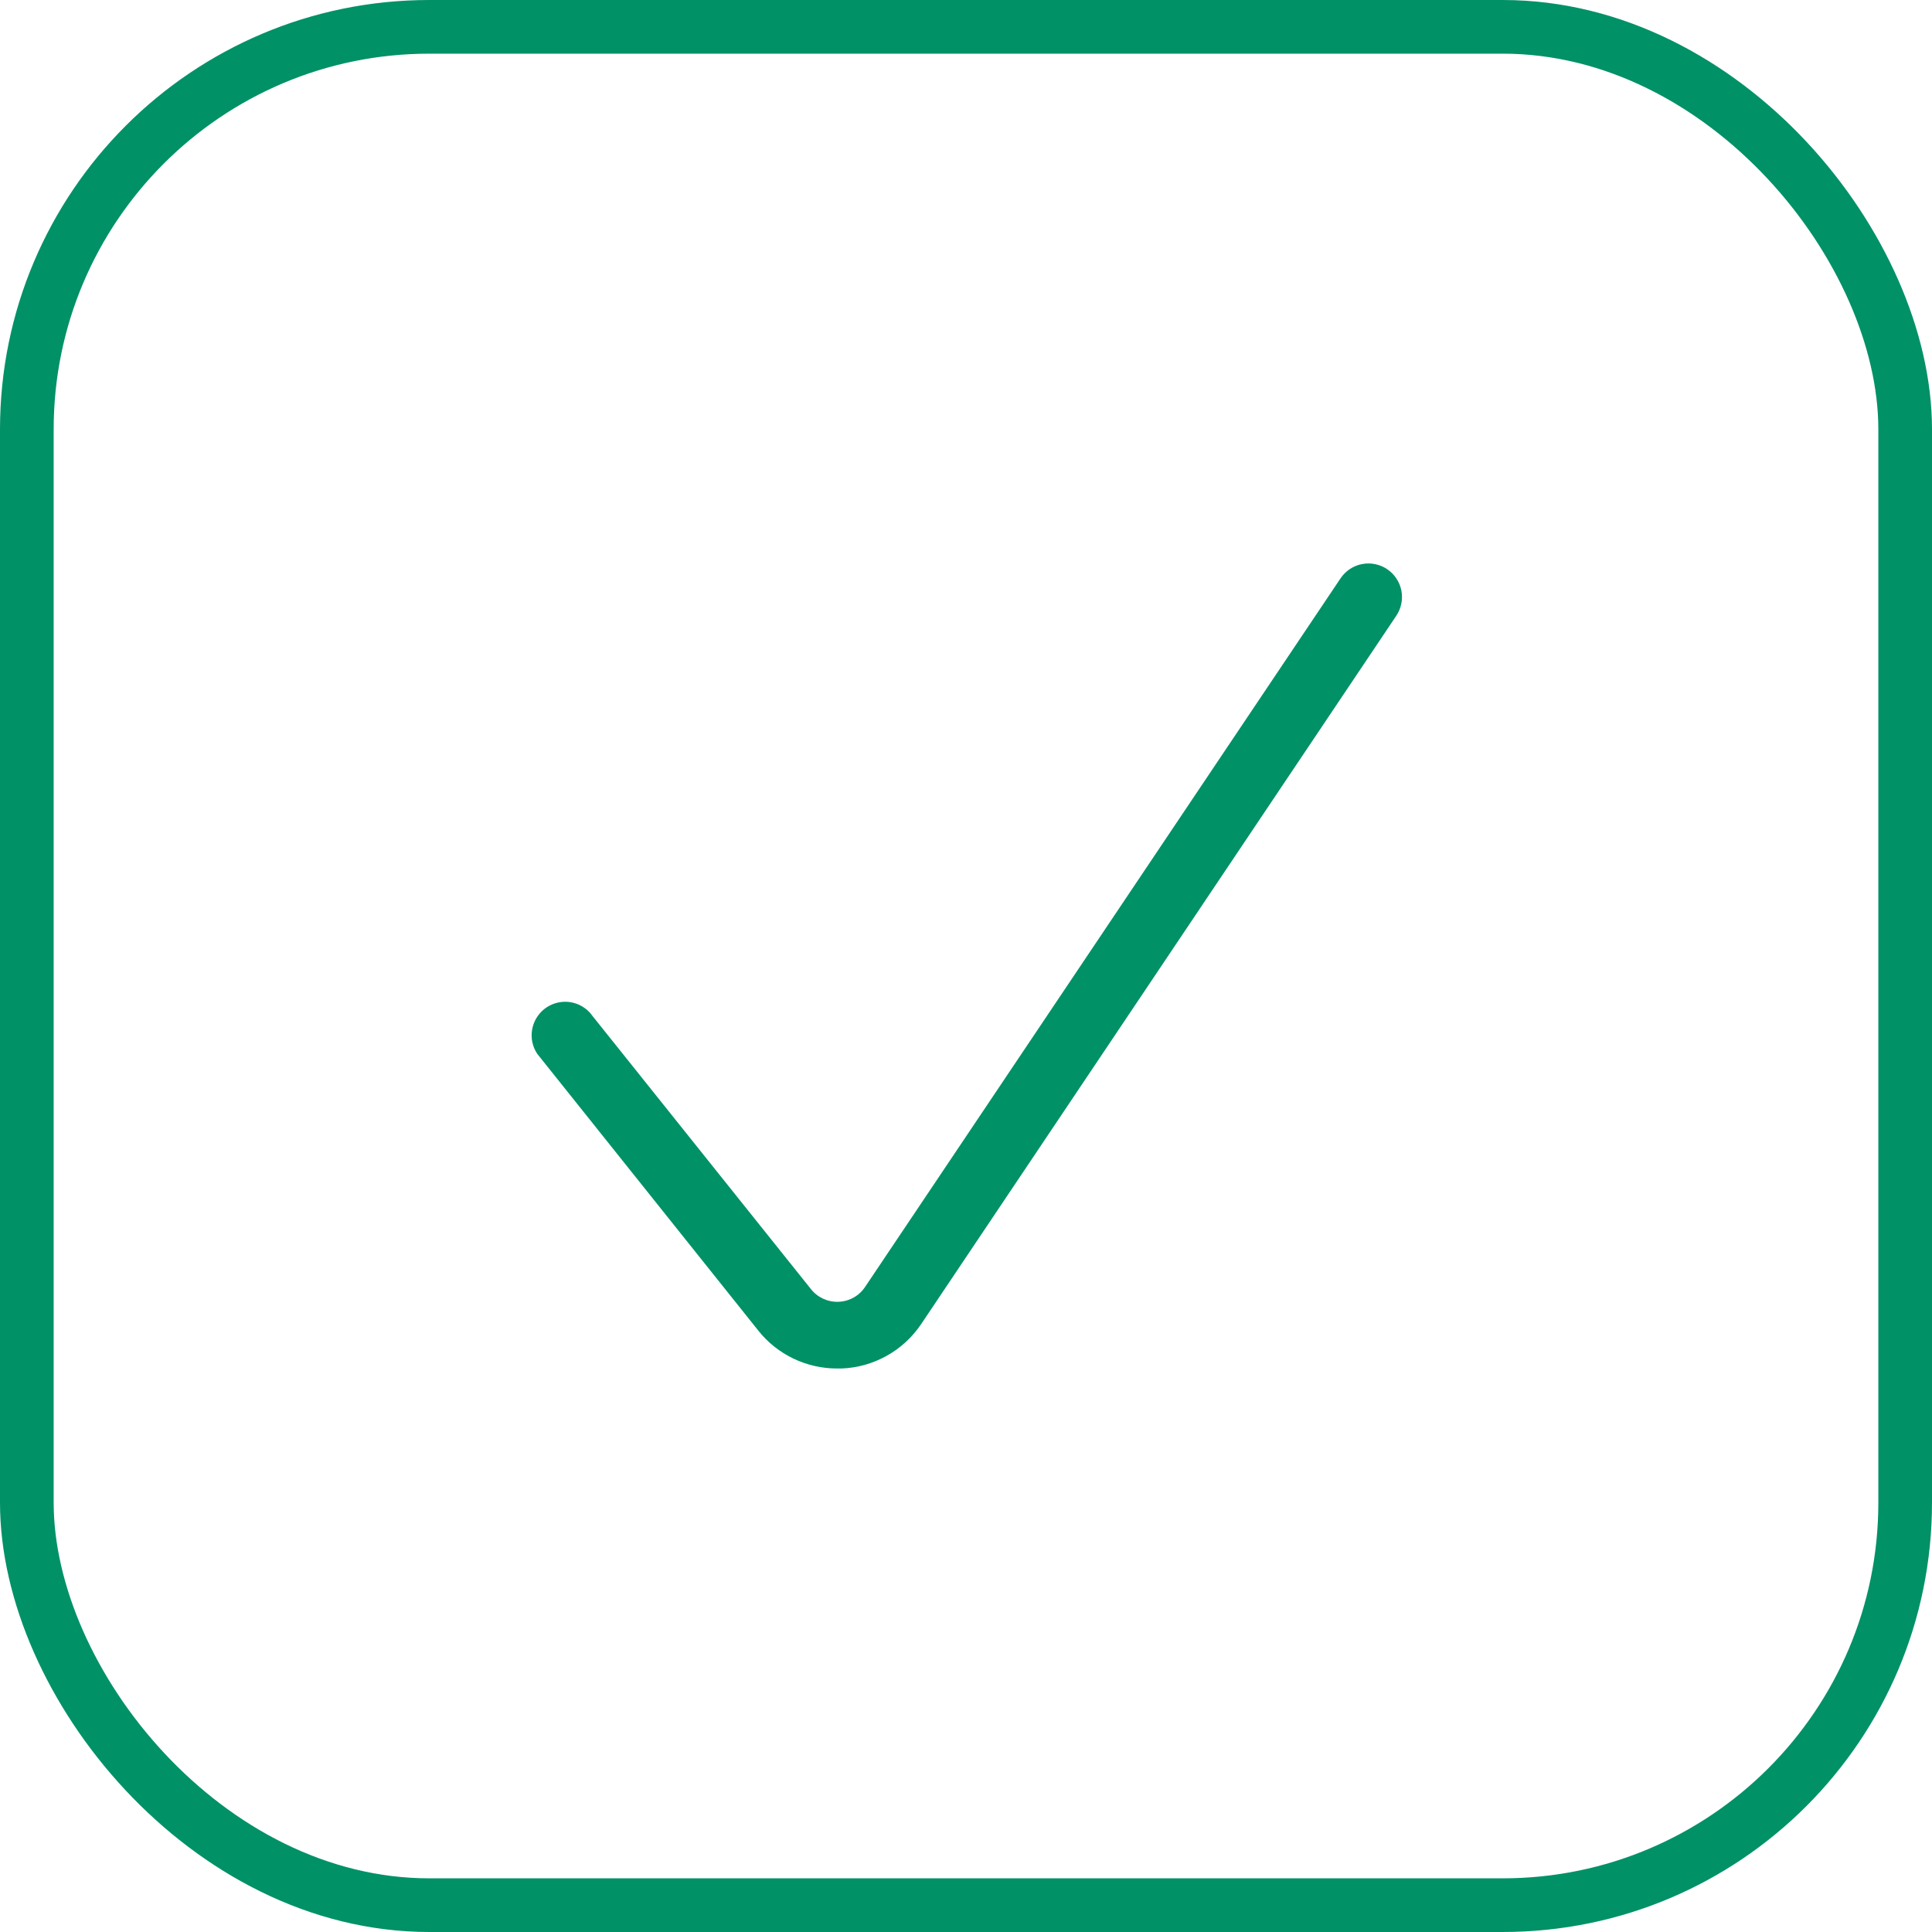 <?xml version="1.0" encoding="UTF-8"?> <svg xmlns="http://www.w3.org/2000/svg" width="36" height="36" viewBox="0 0 36 36" fill="none"><rect x="0.5" y="0.5" width="35" height="35" rx="7.5" stroke="#009167"></rect><path d="M15.598 25.5C15.316 25.5 15.037 25.437 14.783 25.315C14.529 25.193 14.305 25.015 14.13 24.794L10.011 19.637C9.924 19.507 9.889 19.349 9.914 19.194C9.938 19.04 10.02 18.9 10.142 18.802C10.265 18.705 10.42 18.657 10.576 18.668C10.732 18.679 10.878 18.749 10.986 18.863L15.104 24.012C15.165 24.092 15.244 24.155 15.334 24.198C15.425 24.24 15.524 24.261 15.624 24.257C15.723 24.253 15.821 24.226 15.908 24.177C15.995 24.128 16.069 24.058 16.123 23.975L24.98 10.775C25.026 10.707 25.084 10.649 25.153 10.603C25.221 10.558 25.298 10.526 25.379 10.511C25.46 10.495 25.543 10.495 25.623 10.512C25.704 10.528 25.78 10.56 25.848 10.606C25.916 10.652 25.975 10.711 26.02 10.78C26.066 10.848 26.097 10.925 26.113 11.006C26.128 11.086 26.128 11.169 26.111 11.25C26.095 11.33 26.063 11.407 26.017 11.475L17.167 24.669C17.002 24.915 16.782 25.119 16.523 25.263C16.265 25.408 15.976 25.489 15.68 25.5H15.598Z" fill="#009167"></path></svg> 